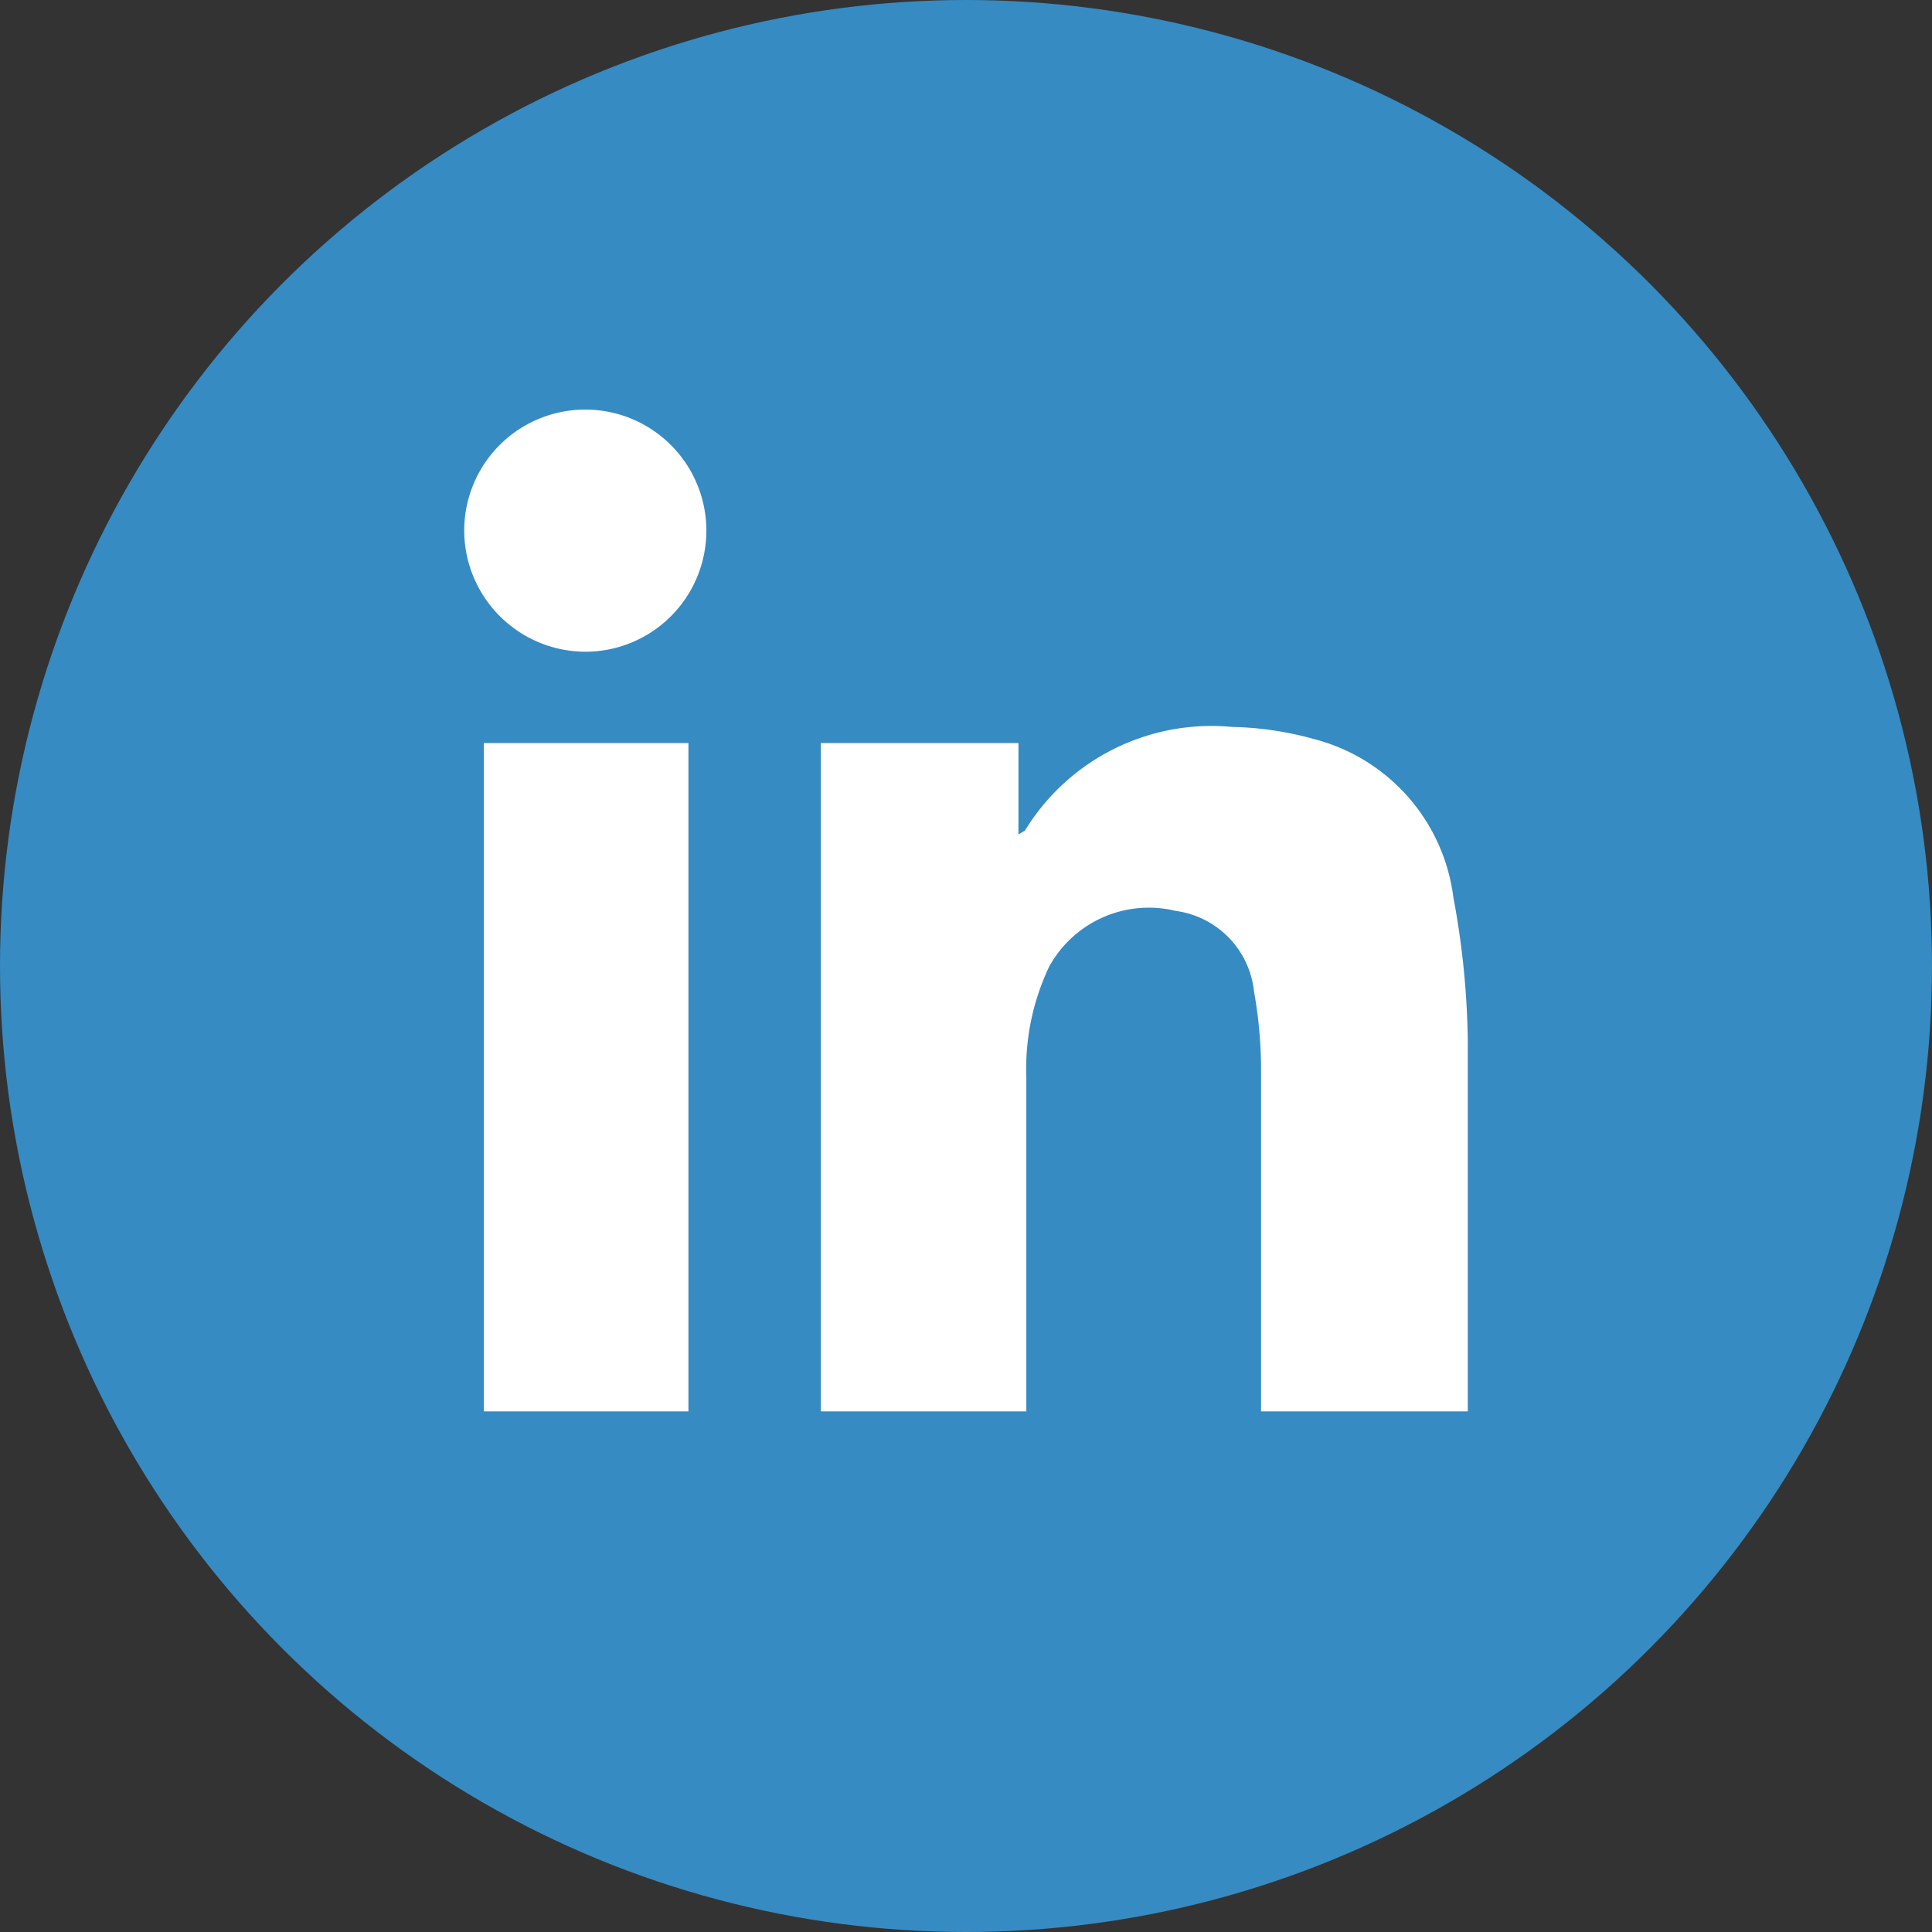 <svg xmlns="http://www.w3.org/2000/svg" viewBox="0 0 44.2 44.2"><rect x="0" y="0" width="44.2" height="44.2" fill="#333333" stroke="none"/><defs><style>.cls-1{fill:#368bc3;}.cls-2{fill:#fff;}</style></defs><g id="Capa_2" data-name="Capa 2"><g id="Textos"><circle class="cls-1" cx="22.1" cy="22.1" r="22.1"/><path class="cls-2" d="M23.48,32.29v-.55c0-2.36,0-4.73,0-7.1A5.45,5.45,0,0,1,24,22.12a2.6,2.6,0,0,1,2.9-1.28,2.08,2.08,0,0,1,1.79,1.85,10,10,0,0,1,.16,1.73c0,2.47,0,4.93,0,7.4v.47h4.73c0-.15,0-.27,0-.4,0-2.69,0-5.38,0-8.07a19,19,0,0,0-.33-3.29,4.3,4.3,0,0,0-3.18-3.62,7.58,7.58,0,0,0-1.89-.28A5,5,0,0,0,23.45,19l-.15.09V17H18.78V32.29Zm-7.73,0V17H11.07V32.29ZM13.36,14.91a2.77,2.77,0,1,0-2.74-2.77A2.78,2.78,0,0,0,13.36,14.91Z"/></g></g></svg>